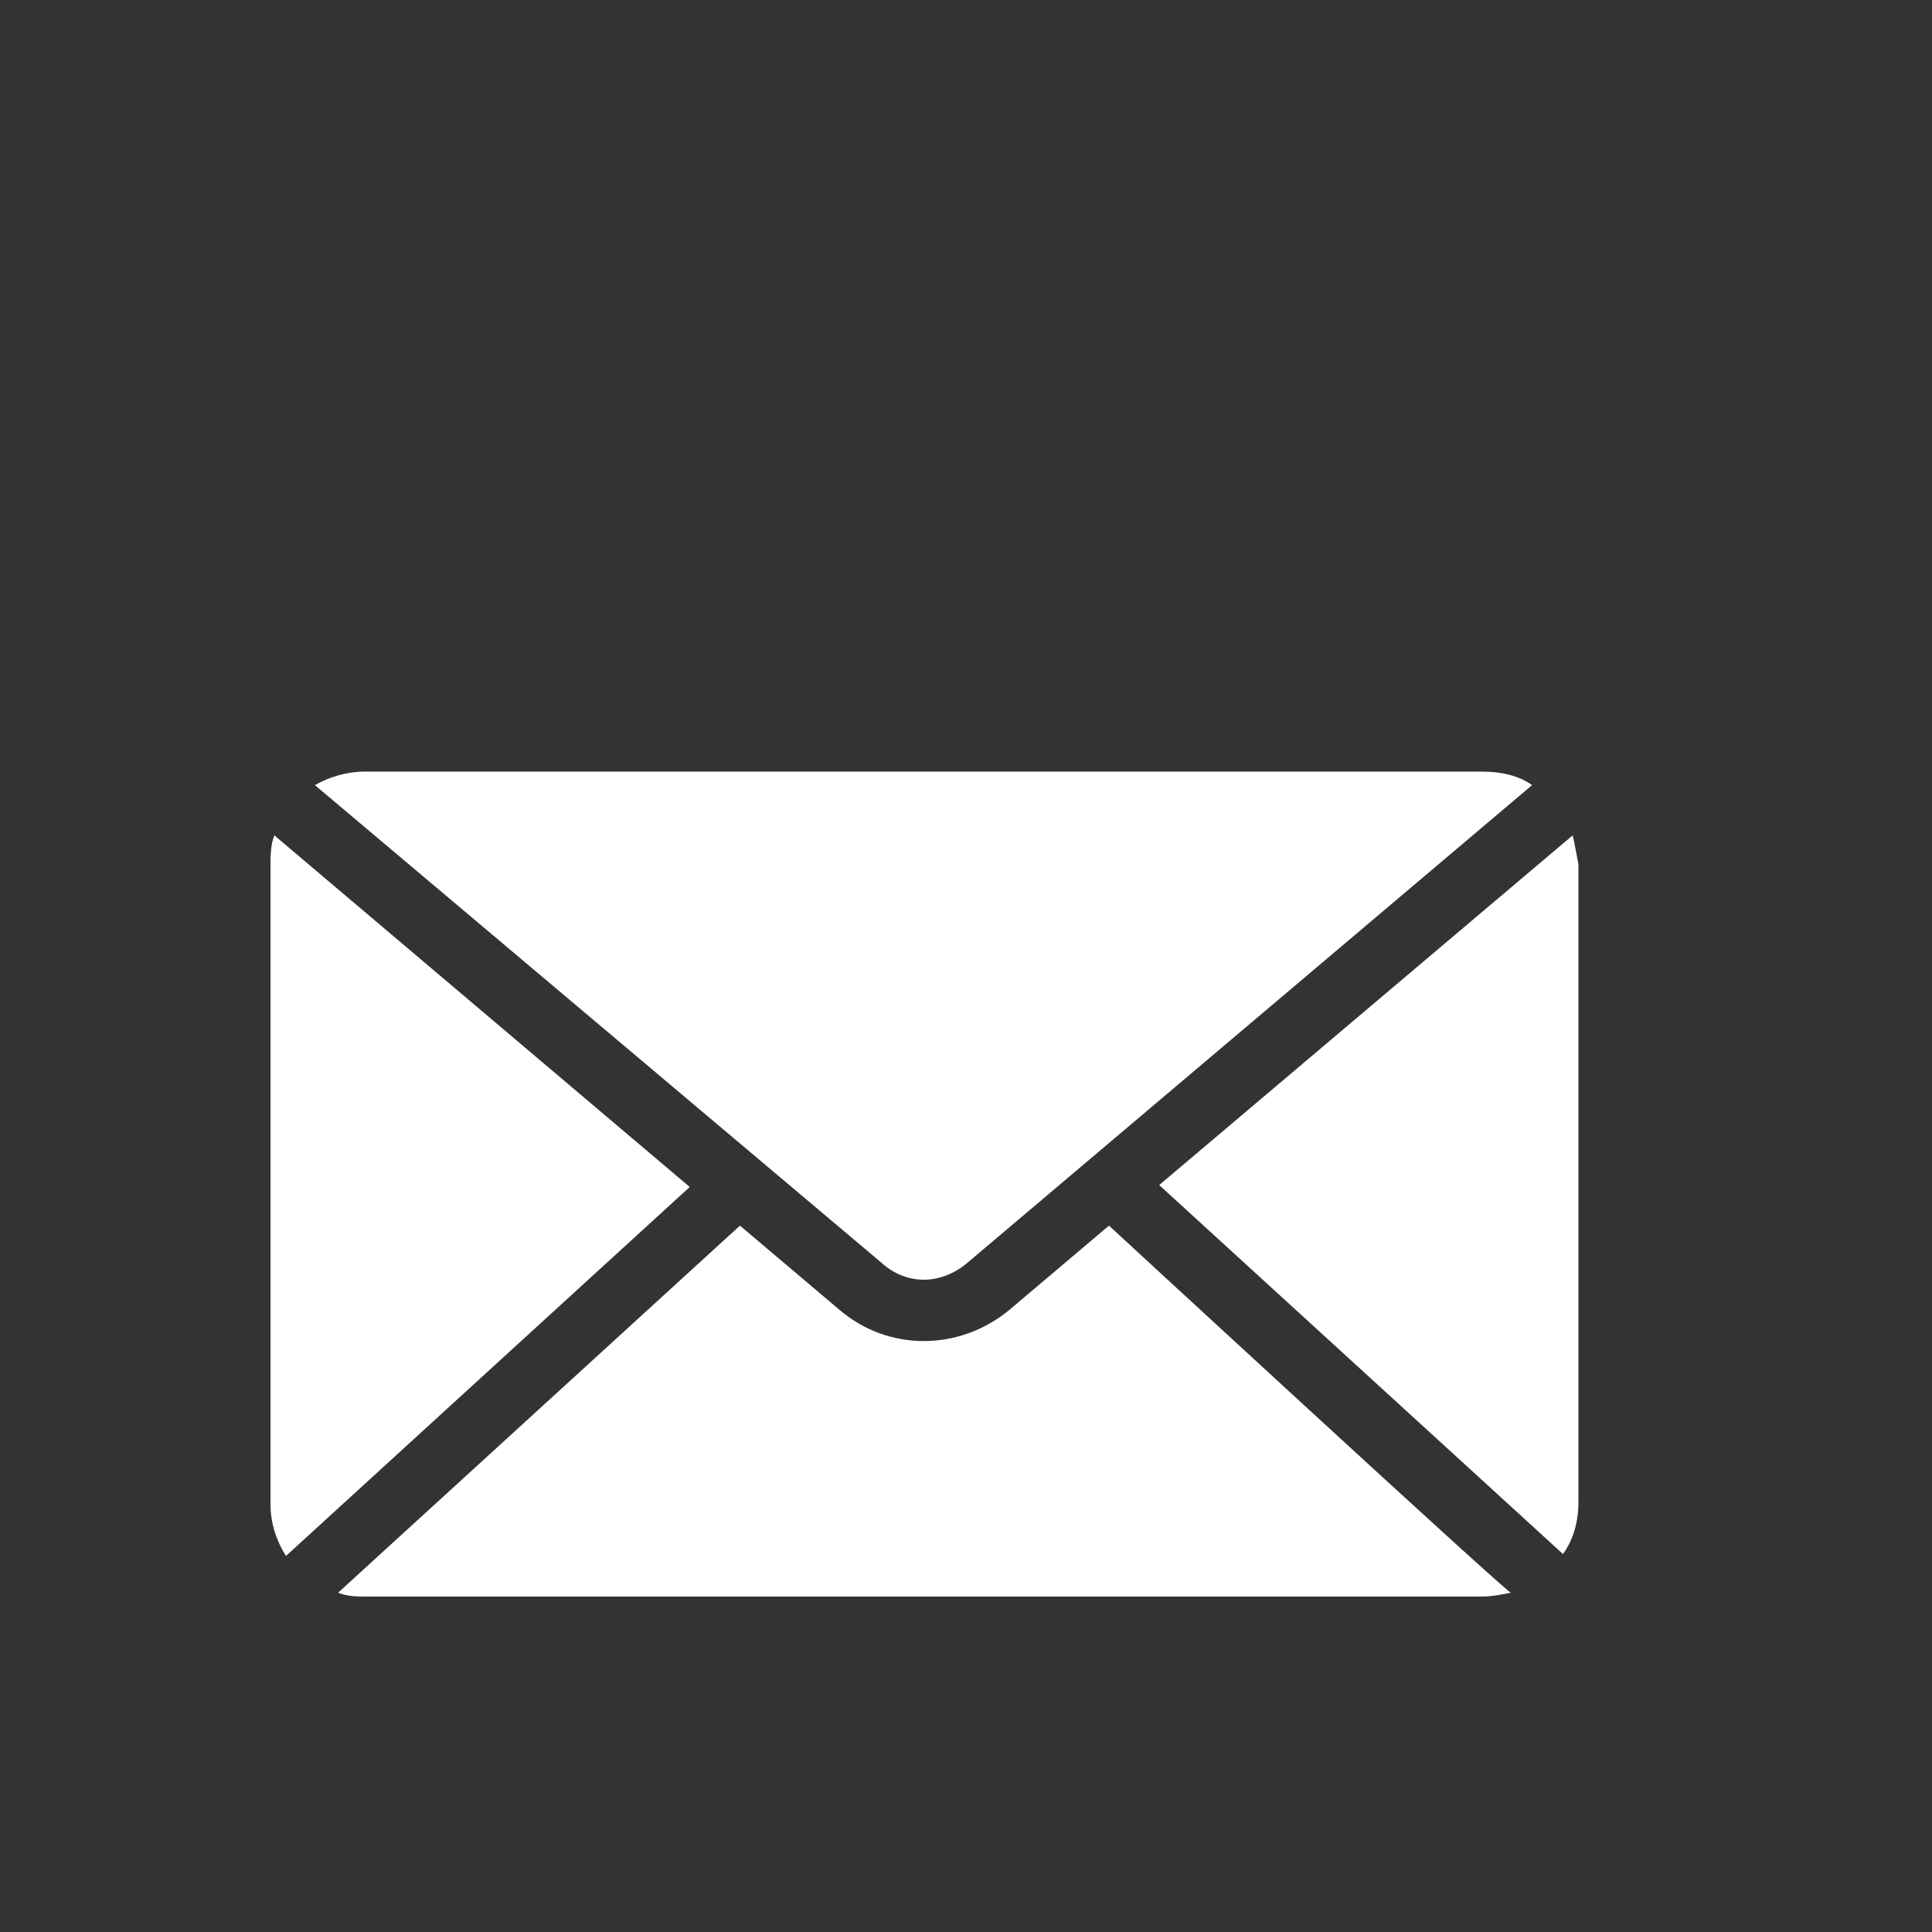 <?xml version="1.0" encoding="utf-8"?>
<!-- Generator: Adobe Illustrator 25.0.0, SVG Export Plug-In . SVG Version: 6.00 Build 0)  -->
<svg version="1.1" id="Capa_1" xmlns="http://www.w3.org/2000/svg" xmlns:xlink="http://www.w3.org/1999/xlink" x="0px" y="0px"
	 viewBox="0 0 100 100" style="enable-background:new 0 0 100 100;" xml:space="preserve">
<rect x="0" y="0" width="100" height="100" fill="#333333" stroke="none"/>
<style type="text/css">
	.st0{fill:#FFFFFF;}
</style>
<g transform="translate(0,-952.362)">
	<path class="st0" d="M18.9,992.3c-1,0-1.9,0.3-2.6,0.7l29.3,24.7c1.3,1.2,3.1,1.2,4.5,0L79.3,993c-0.7-0.5-1.6-0.7-2.6-0.7H18.9z
		 M14.2,995.6c-0.2,0.5-0.2,1.1-0.2,1.6v33c0,1,0.3,1.9,0.8,2.7l20.9-19.1L14.2,995.6z M81.4,995.6L60,1013.7l20.9,19.1
		c0.5-0.7,0.8-1.6,0.8-2.7v-33C81.6,996.6,81.5,996,81.4,995.6z M57.4,1015.8l-5.2,4.4c-2.6,2.1-6.2,2.1-8.7,0l-5.2-4.4l-20.8,19
		c0.5,0.2,1,0.2,1.5,0.2h57.7c0.5,0,1-0.1,1.5-0.2C78.1,1034.9,57.4,1015.8,57.4,1015.8z"/>
</g>
</svg>
